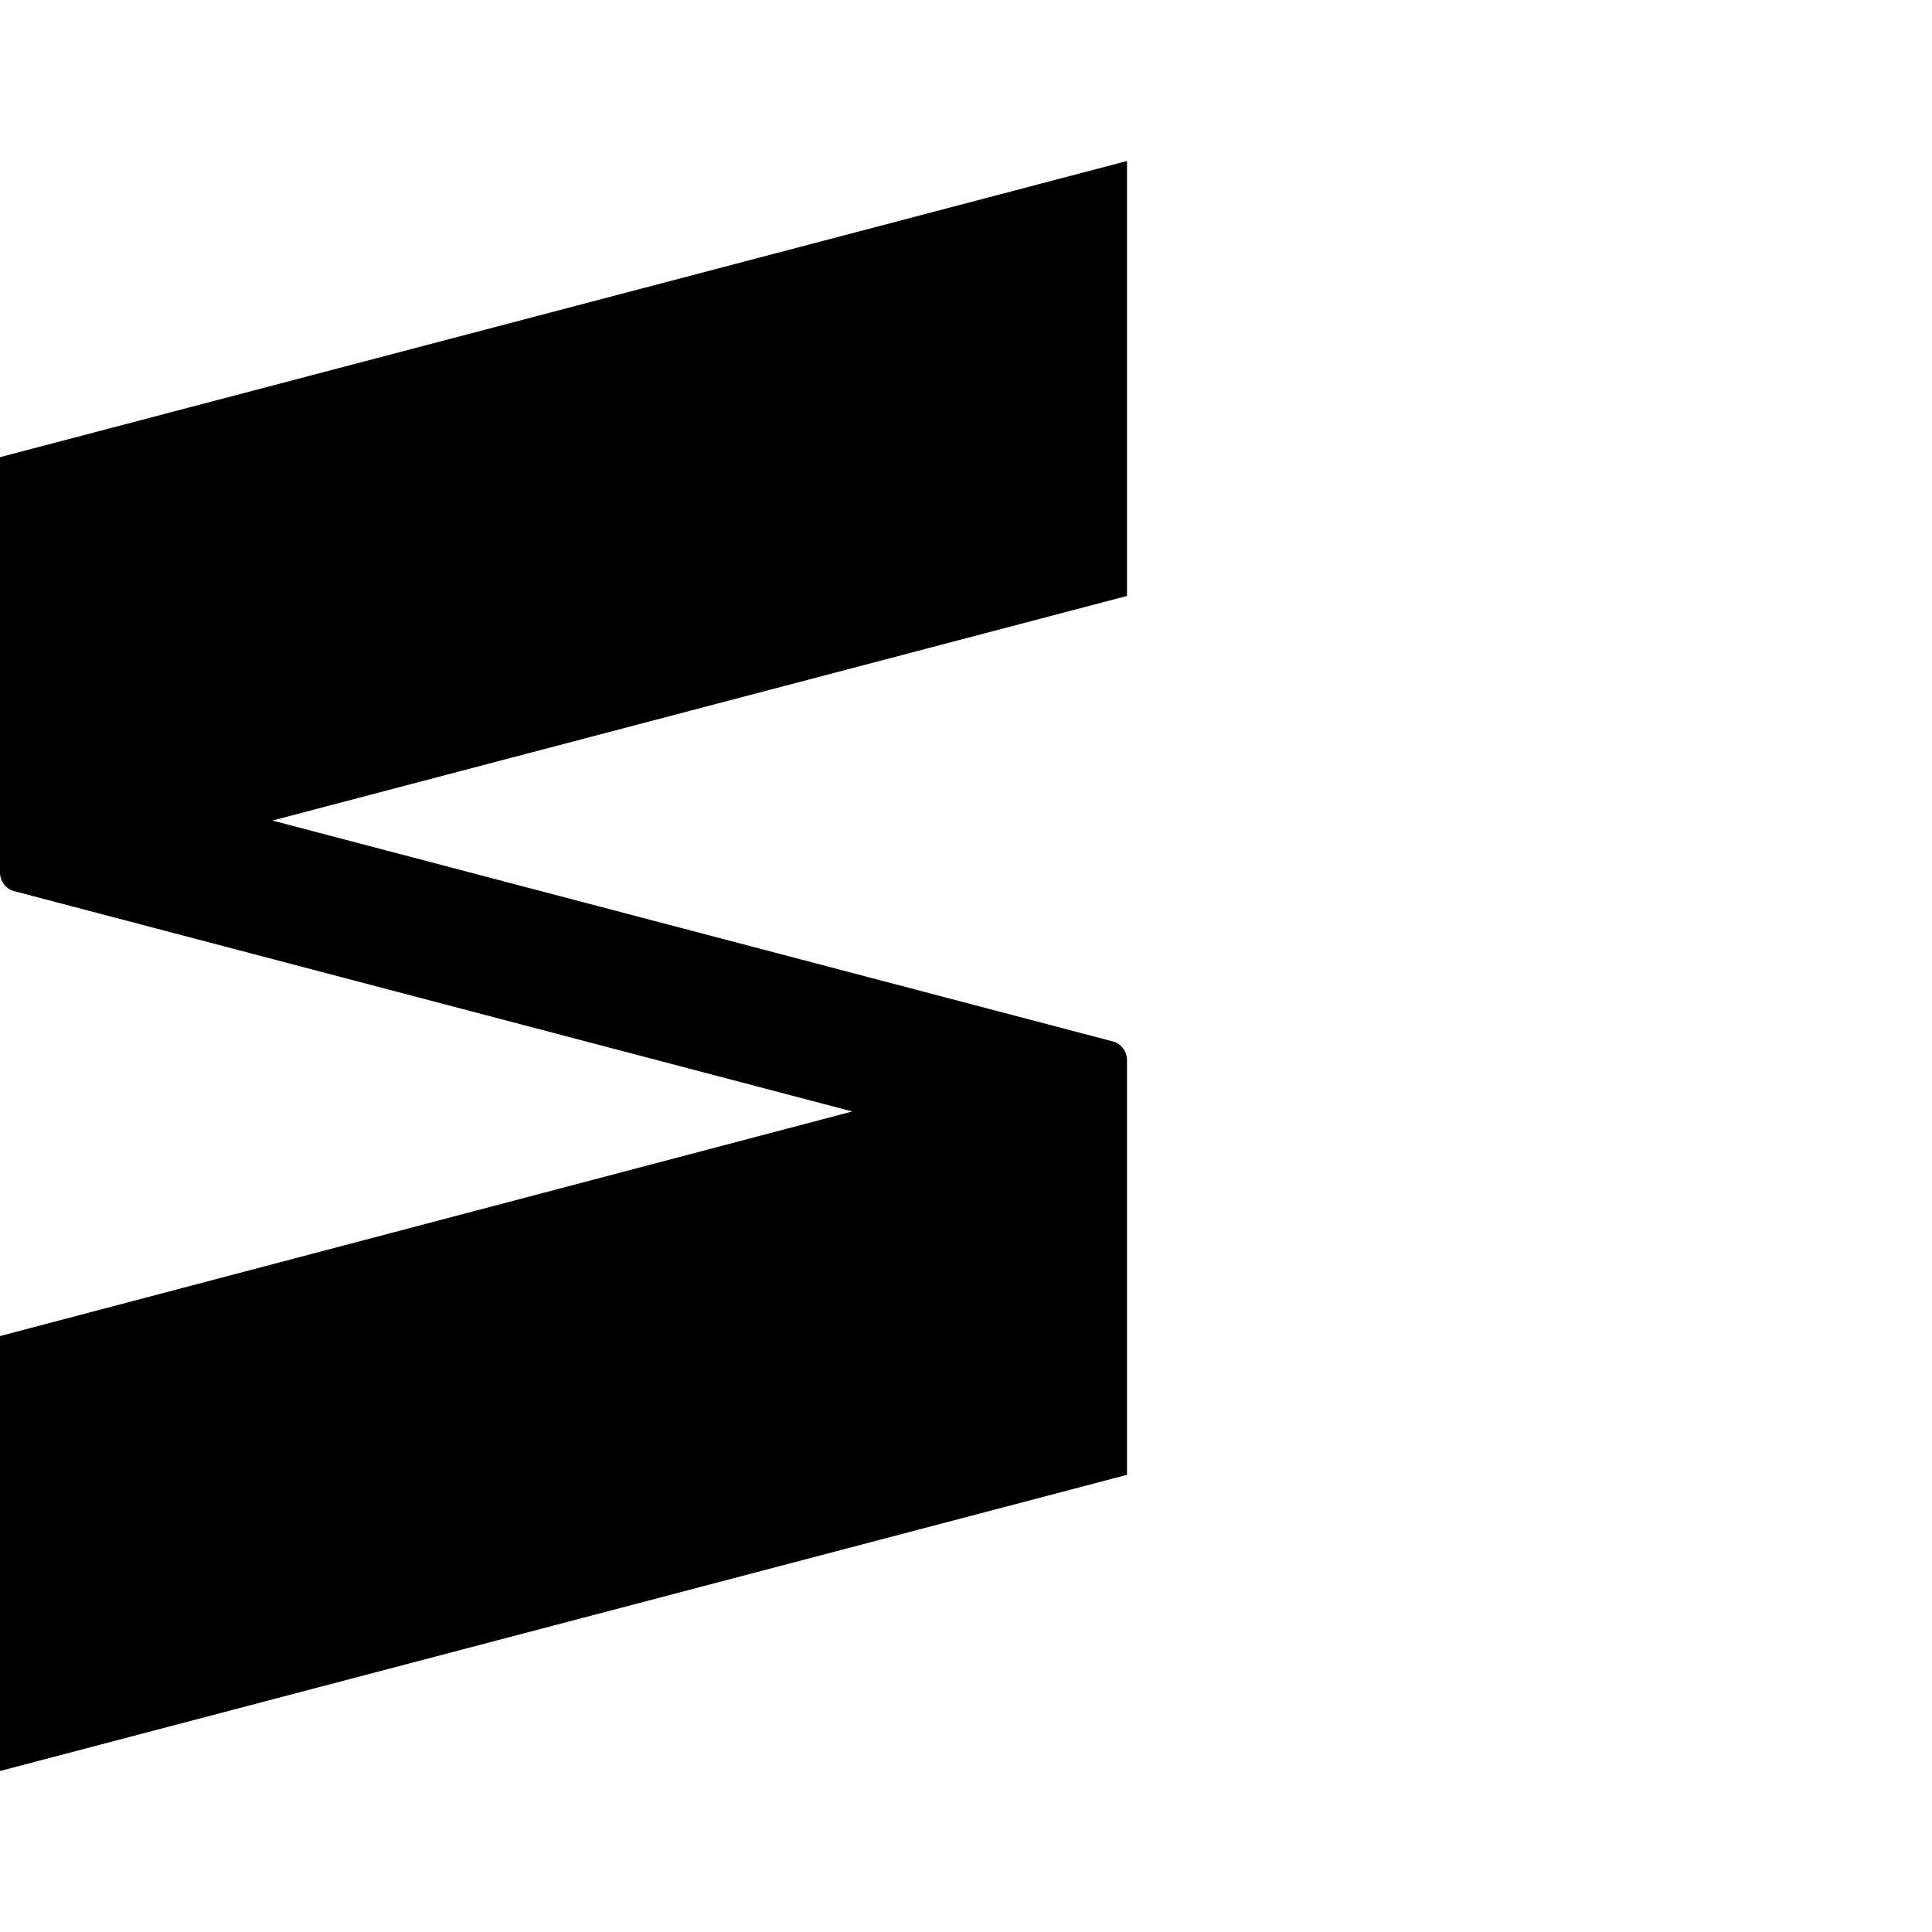<svg xmlns="http://www.w3.org/2000/svg" fill="none" viewBox="0 0 24 24" height="24" width="24">
<g id="sidiz_symbol">
<path fill="black" d="M14 2L1.25142e-05 5.679V10.835C-0.001 10.888 0.017 10.941 0.048 10.983C0.08 11.026 0.125 11.057 0.176 11.07L10.587 13.807L1.25142e-05 16.597V22L14 18.321V13.172C14.001 13.119 13.983 13.066 13.952 13.024C13.92 12.981 13.875 12.95 13.824 12.937L3.384 10.193L14 7.403V2Z" id="Vector"></path>
</g>
</svg>
